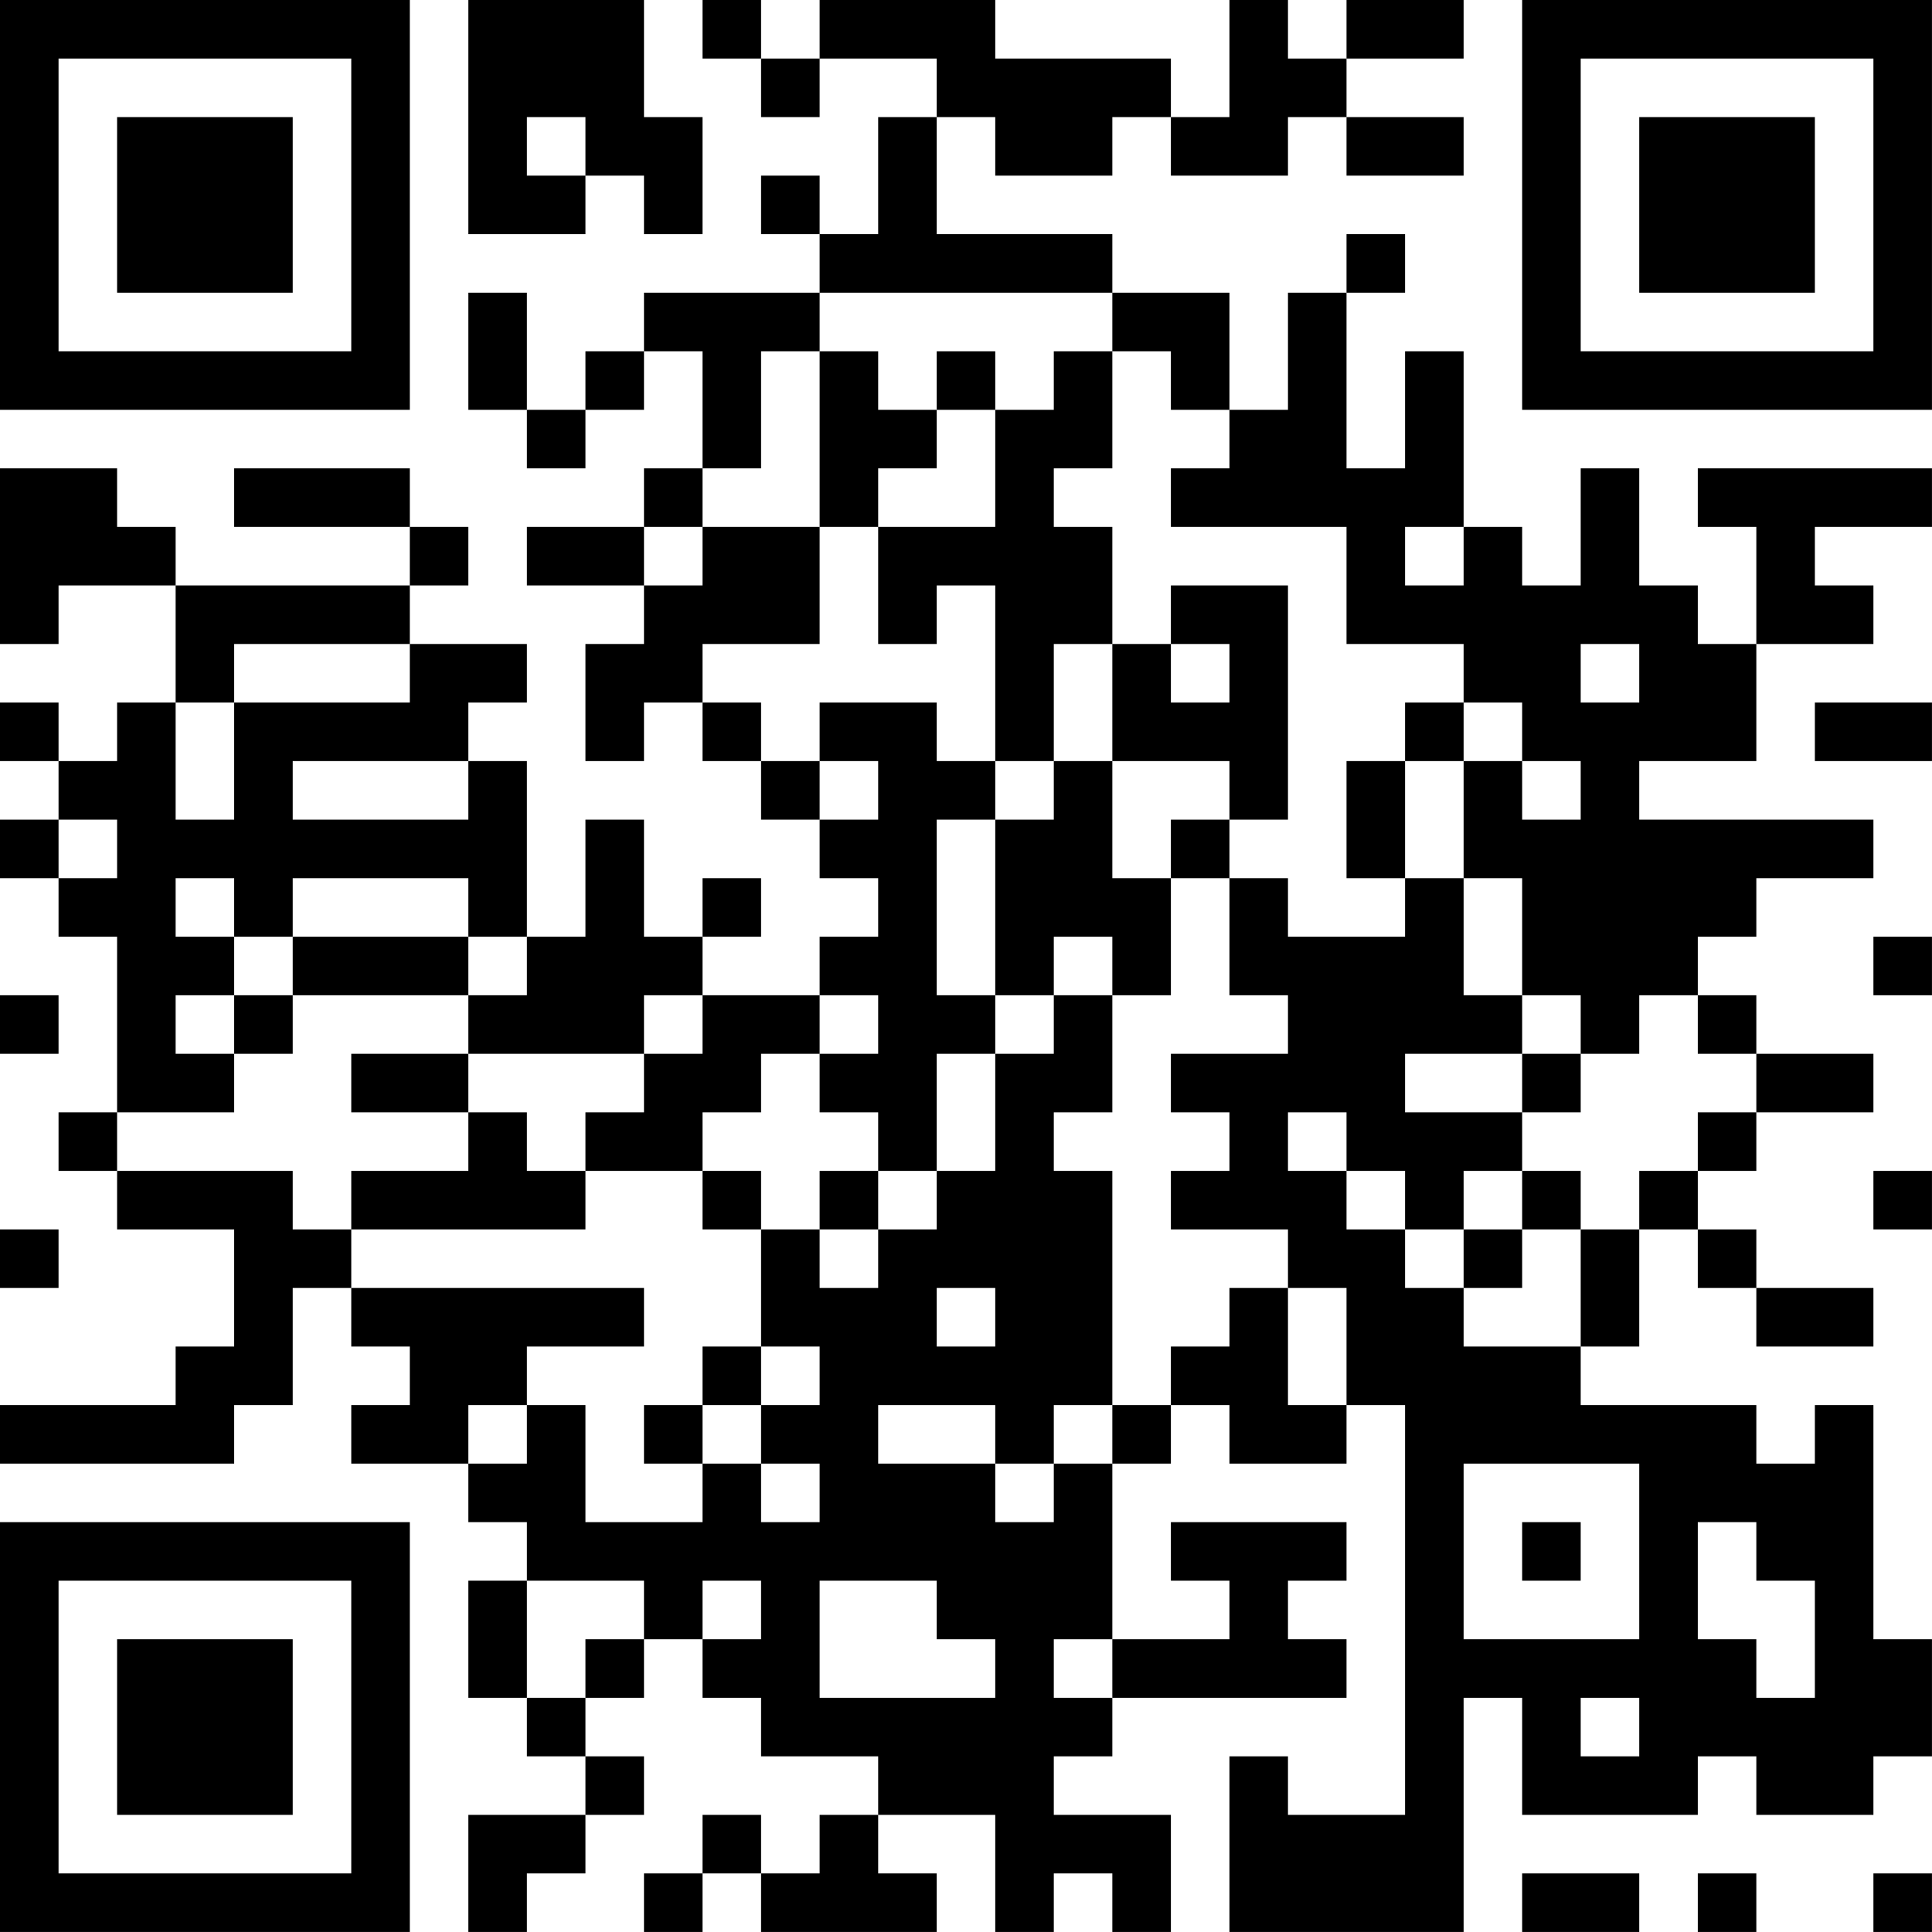 <?xml version="1.0" encoding="UTF-8"?>
<svg xmlns="http://www.w3.org/2000/svg" version="1.1" width="400" height="400" viewBox="0 0 400 400"><rect x="0" y="0" width="400" height="400" fill="#ffffff"/><g transform="scale(12.121)"><g transform="translate(0,0)"><path fill-rule="evenodd" d="M8 0L8 4L10 4L10 3L11 3L11 4L12 4L12 2L11 2L11 0ZM12 0L12 1L13 1L13 2L14 2L14 1L16 1L16 2L15 2L15 4L14 4L14 3L13 3L13 4L14 4L14 5L11 5L11 6L10 6L10 7L9 7L9 5L8 5L8 7L9 7L9 8L10 8L10 7L11 7L11 6L12 6L12 8L11 8L11 9L9 9L9 10L11 10L11 11L10 11L10 13L11 13L11 12L12 12L12 13L13 13L13 14L14 14L14 15L15 15L15 16L14 16L14 17L12 17L12 16L13 16L13 15L12 15L12 16L11 16L11 14L10 14L10 16L9 16L9 13L8 13L8 12L9 12L9 11L7 11L7 10L8 10L8 9L7 9L7 8L4 8L4 9L7 9L7 10L3 10L3 9L2 9L2 8L0 8L0 11L1 11L1 10L3 10L3 12L2 12L2 13L1 13L1 12L0 12L0 13L1 13L1 14L0 14L0 15L1 15L1 16L2 16L2 19L1 19L1 20L2 20L2 21L4 21L4 23L3 23L3 24L0 24L0 25L4 25L4 24L5 24L5 22L6 22L6 23L7 23L7 24L6 24L6 25L8 25L8 26L9 26L9 27L8 27L8 29L9 29L9 30L10 30L10 31L8 31L8 33L9 33L9 32L10 32L10 31L11 31L11 30L10 30L10 29L11 29L11 28L12 28L12 29L13 29L13 30L15 30L15 31L14 31L14 32L13 32L13 31L12 31L12 32L11 32L11 33L12 33L12 32L13 32L13 33L16 33L16 32L15 32L15 31L17 31L17 33L18 33L18 32L19 32L19 33L20 33L20 31L18 31L18 30L19 30L19 29L23 29L23 28L22 28L22 27L23 27L23 26L20 26L20 27L21 27L21 28L19 28L19 25L20 25L20 24L21 24L21 25L23 25L23 24L24 24L24 31L22 31L22 30L21 30L21 33L25 33L25 29L26 29L26 31L29 31L29 30L30 30L30 31L32 31L32 30L33 30L33 28L32 28L32 24L31 24L31 25L30 25L30 24L27 24L27 23L28 23L28 21L29 21L29 22L30 22L30 23L32 23L32 22L30 22L30 21L29 21L29 20L30 20L30 19L32 19L32 18L30 18L30 17L29 17L29 16L30 16L30 15L32 15L32 14L28 14L28 13L30 13L30 11L32 11L32 10L31 10L31 9L33 9L33 8L29 8L29 9L30 9L30 11L29 11L29 10L28 10L28 8L27 8L27 10L26 10L26 9L25 9L25 6L24 6L24 8L23 8L23 5L24 5L24 4L23 4L23 5L22 5L22 7L21 7L21 5L19 5L19 4L16 4L16 2L17 2L17 3L19 3L19 2L20 2L20 3L22 3L22 2L23 2L23 3L25 3L25 2L23 2L23 1L25 1L25 0L23 0L23 1L22 1L22 0L21 0L21 2L20 2L20 1L17 1L17 0L14 0L14 1L13 1L13 0ZM9 2L9 3L10 3L10 2ZM14 5L14 6L13 6L13 8L12 8L12 9L11 9L11 10L12 10L12 9L14 9L14 11L12 11L12 12L13 12L13 13L14 13L14 14L15 14L15 13L14 13L14 12L16 12L16 13L17 13L17 14L16 14L16 17L17 17L17 18L16 18L16 20L15 20L15 19L14 19L14 18L15 18L15 17L14 17L14 18L13 18L13 19L12 19L12 20L10 20L10 19L11 19L11 18L12 18L12 17L11 17L11 18L8 18L8 17L9 17L9 16L8 16L8 15L5 15L5 16L4 16L4 15L3 15L3 16L4 16L4 17L3 17L3 18L4 18L4 19L2 19L2 20L5 20L5 21L6 21L6 22L11 22L11 23L9 23L9 24L8 24L8 25L9 25L9 24L10 24L10 26L12 26L12 25L13 25L13 26L14 26L14 25L13 25L13 24L14 24L14 23L13 23L13 21L14 21L14 22L15 22L15 21L16 21L16 20L17 20L17 18L18 18L18 17L19 17L19 19L18 19L18 20L19 20L19 24L18 24L18 25L17 25L17 24L15 24L15 25L17 25L17 26L18 26L18 25L19 25L19 24L20 24L20 23L21 23L21 22L22 22L22 24L23 24L23 22L22 22L22 21L20 21L20 20L21 20L21 19L20 19L20 18L22 18L22 17L21 17L21 15L22 15L22 16L24 16L24 15L25 15L25 17L26 17L26 18L24 18L24 19L26 19L26 20L25 20L25 21L24 21L24 20L23 20L23 19L22 19L22 20L23 20L23 21L24 21L24 22L25 22L25 23L27 23L27 21L28 21L28 20L29 20L29 19L30 19L30 18L29 18L29 17L28 17L28 18L27 18L27 17L26 17L26 15L25 15L25 13L26 13L26 14L27 14L27 13L26 13L26 12L25 12L25 11L23 11L23 9L20 9L20 8L21 8L21 7L20 7L20 6L19 6L19 5ZM14 6L14 9L15 9L15 11L16 11L16 10L17 10L17 13L18 13L18 14L17 14L17 17L18 17L18 16L19 16L19 17L20 17L20 15L21 15L21 14L22 14L22 10L20 10L20 11L19 11L19 9L18 9L18 8L19 8L19 6L18 6L18 7L17 7L17 6L16 6L16 7L15 7L15 6ZM16 7L16 8L15 8L15 9L17 9L17 7ZM24 9L24 10L25 10L25 9ZM4 11L4 12L3 12L3 14L4 14L4 12L7 12L7 11ZM18 11L18 13L19 13L19 15L20 15L20 14L21 14L21 13L19 13L19 11ZM20 11L20 12L21 12L21 11ZM27 11L27 12L28 12L28 11ZM24 12L24 13L23 13L23 15L24 15L24 13L25 13L25 12ZM31 12L31 13L33 13L33 12ZM5 13L5 14L8 14L8 13ZM1 14L1 15L2 15L2 14ZM5 16L5 17L4 17L4 18L5 18L5 17L8 17L8 16ZM32 16L32 17L33 17L33 16ZM0 17L0 18L1 18L1 17ZM6 18L6 19L8 19L8 20L6 20L6 21L10 21L10 20L9 20L9 19L8 19L8 18ZM26 18L26 19L27 19L27 18ZM12 20L12 21L13 21L13 20ZM14 20L14 21L15 21L15 20ZM26 20L26 21L25 21L25 22L26 22L26 21L27 21L27 20ZM32 20L32 21L33 21L33 20ZM0 21L0 22L1 22L1 21ZM16 22L16 23L17 23L17 22ZM12 23L12 24L11 24L11 25L12 25L12 24L13 24L13 23ZM25 25L25 28L28 28L28 25ZM26 26L26 27L27 27L27 26ZM29 26L29 28L30 28L30 29L31 29L31 27L30 27L30 26ZM9 27L9 29L10 29L10 28L11 28L11 27ZM12 27L12 28L13 28L13 27ZM14 27L14 29L17 29L17 28L16 28L16 27ZM18 28L18 29L19 29L19 28ZM27 29L27 30L28 30L28 29ZM26 32L26 33L28 33L28 32ZM29 32L29 33L30 33L30 32ZM32 32L32 33L33 33L33 32ZM0 0L0 7L7 7L7 0ZM1 1L1 6L6 6L6 1ZM2 2L2 5L5 5L5 2ZM26 0L26 7L33 7L33 0ZM27 1L27 6L32 6L32 1ZM28 2L28 5L31 5L31 2ZM0 26L0 33L7 33L7 26ZM1 27L1 32L6 32L6 27ZM2 28L2 31L5 31L5 28Z" fill="#000000"/></g></g></svg>
